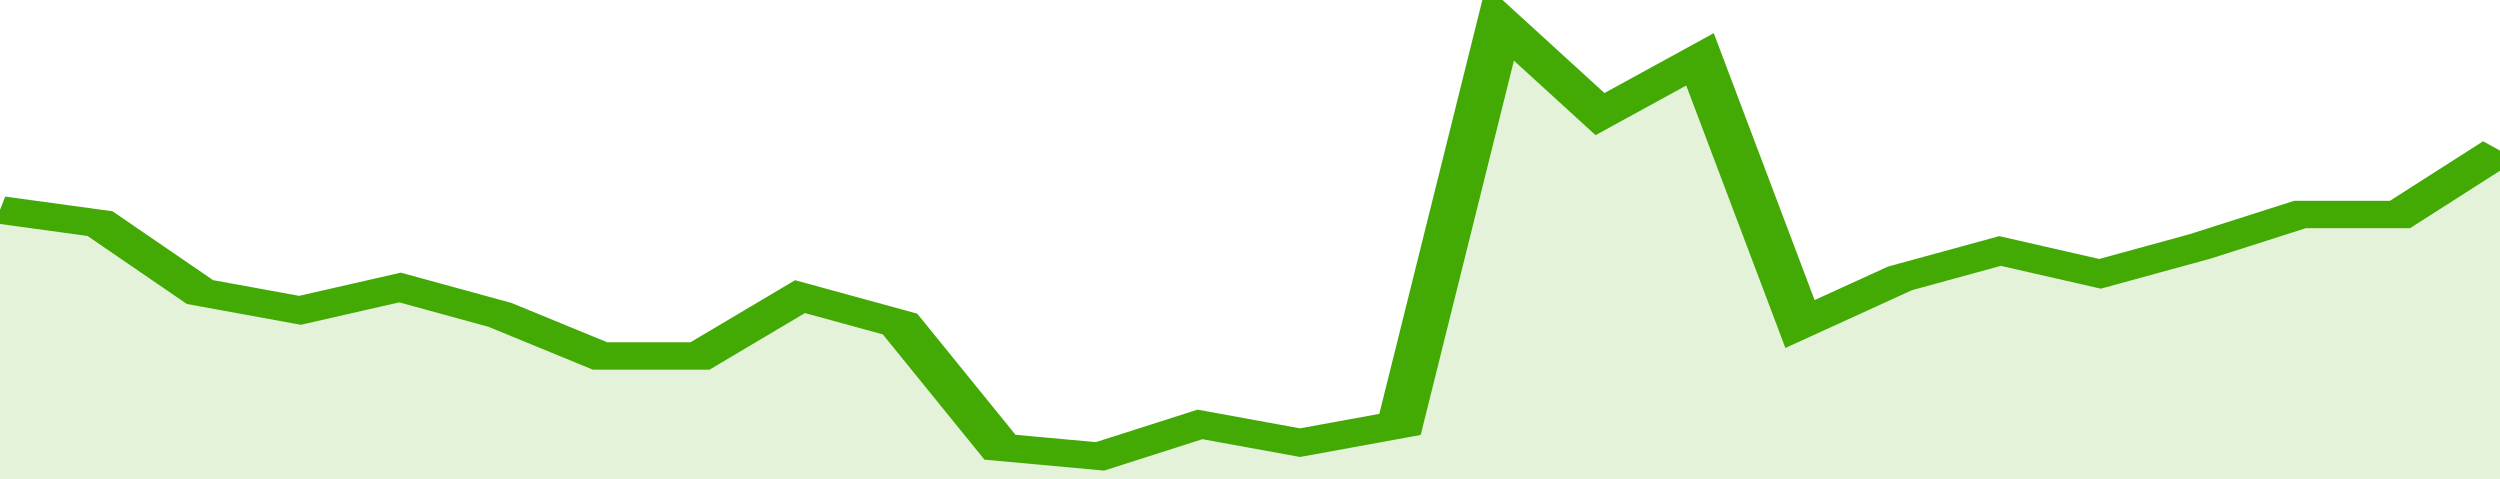<svg xmlns="http://www.w3.org/2000/svg" viewBox="0 0 325 105" width="120" height="23" preserveAspectRatio="none">
				 <polyline fill="none" stroke="#43AA05" stroke-width="6" points="0, 46 13, 49 26, 64 39, 68 52, 63 65, 69 78, 78 91, 78 104, 65 117, 71 130, 98 143, 100 156, 93 169, 97 182, 93 195, 5 208, 25 221, 13 234, 71 247, 61 260, 55 273, 60 286, 54 299, 47 312, 47 325, 33 325, 33 "> </polyline>
				 <polygon fill="#43AA05" opacity="0.15" points="0, 105 0, 46 13, 49 26, 64 39, 68 52, 63 65, 69 78, 78 91, 78 104, 65 117, 71 130, 98 143, 100 156, 93 169, 97 182, 93 195, 5 208, 25 221, 13 234, 71 247, 61 260, 55 273, 60 286, 54 299, 47 312, 47 325, 33 325, 105 "></polygon>
			</svg>